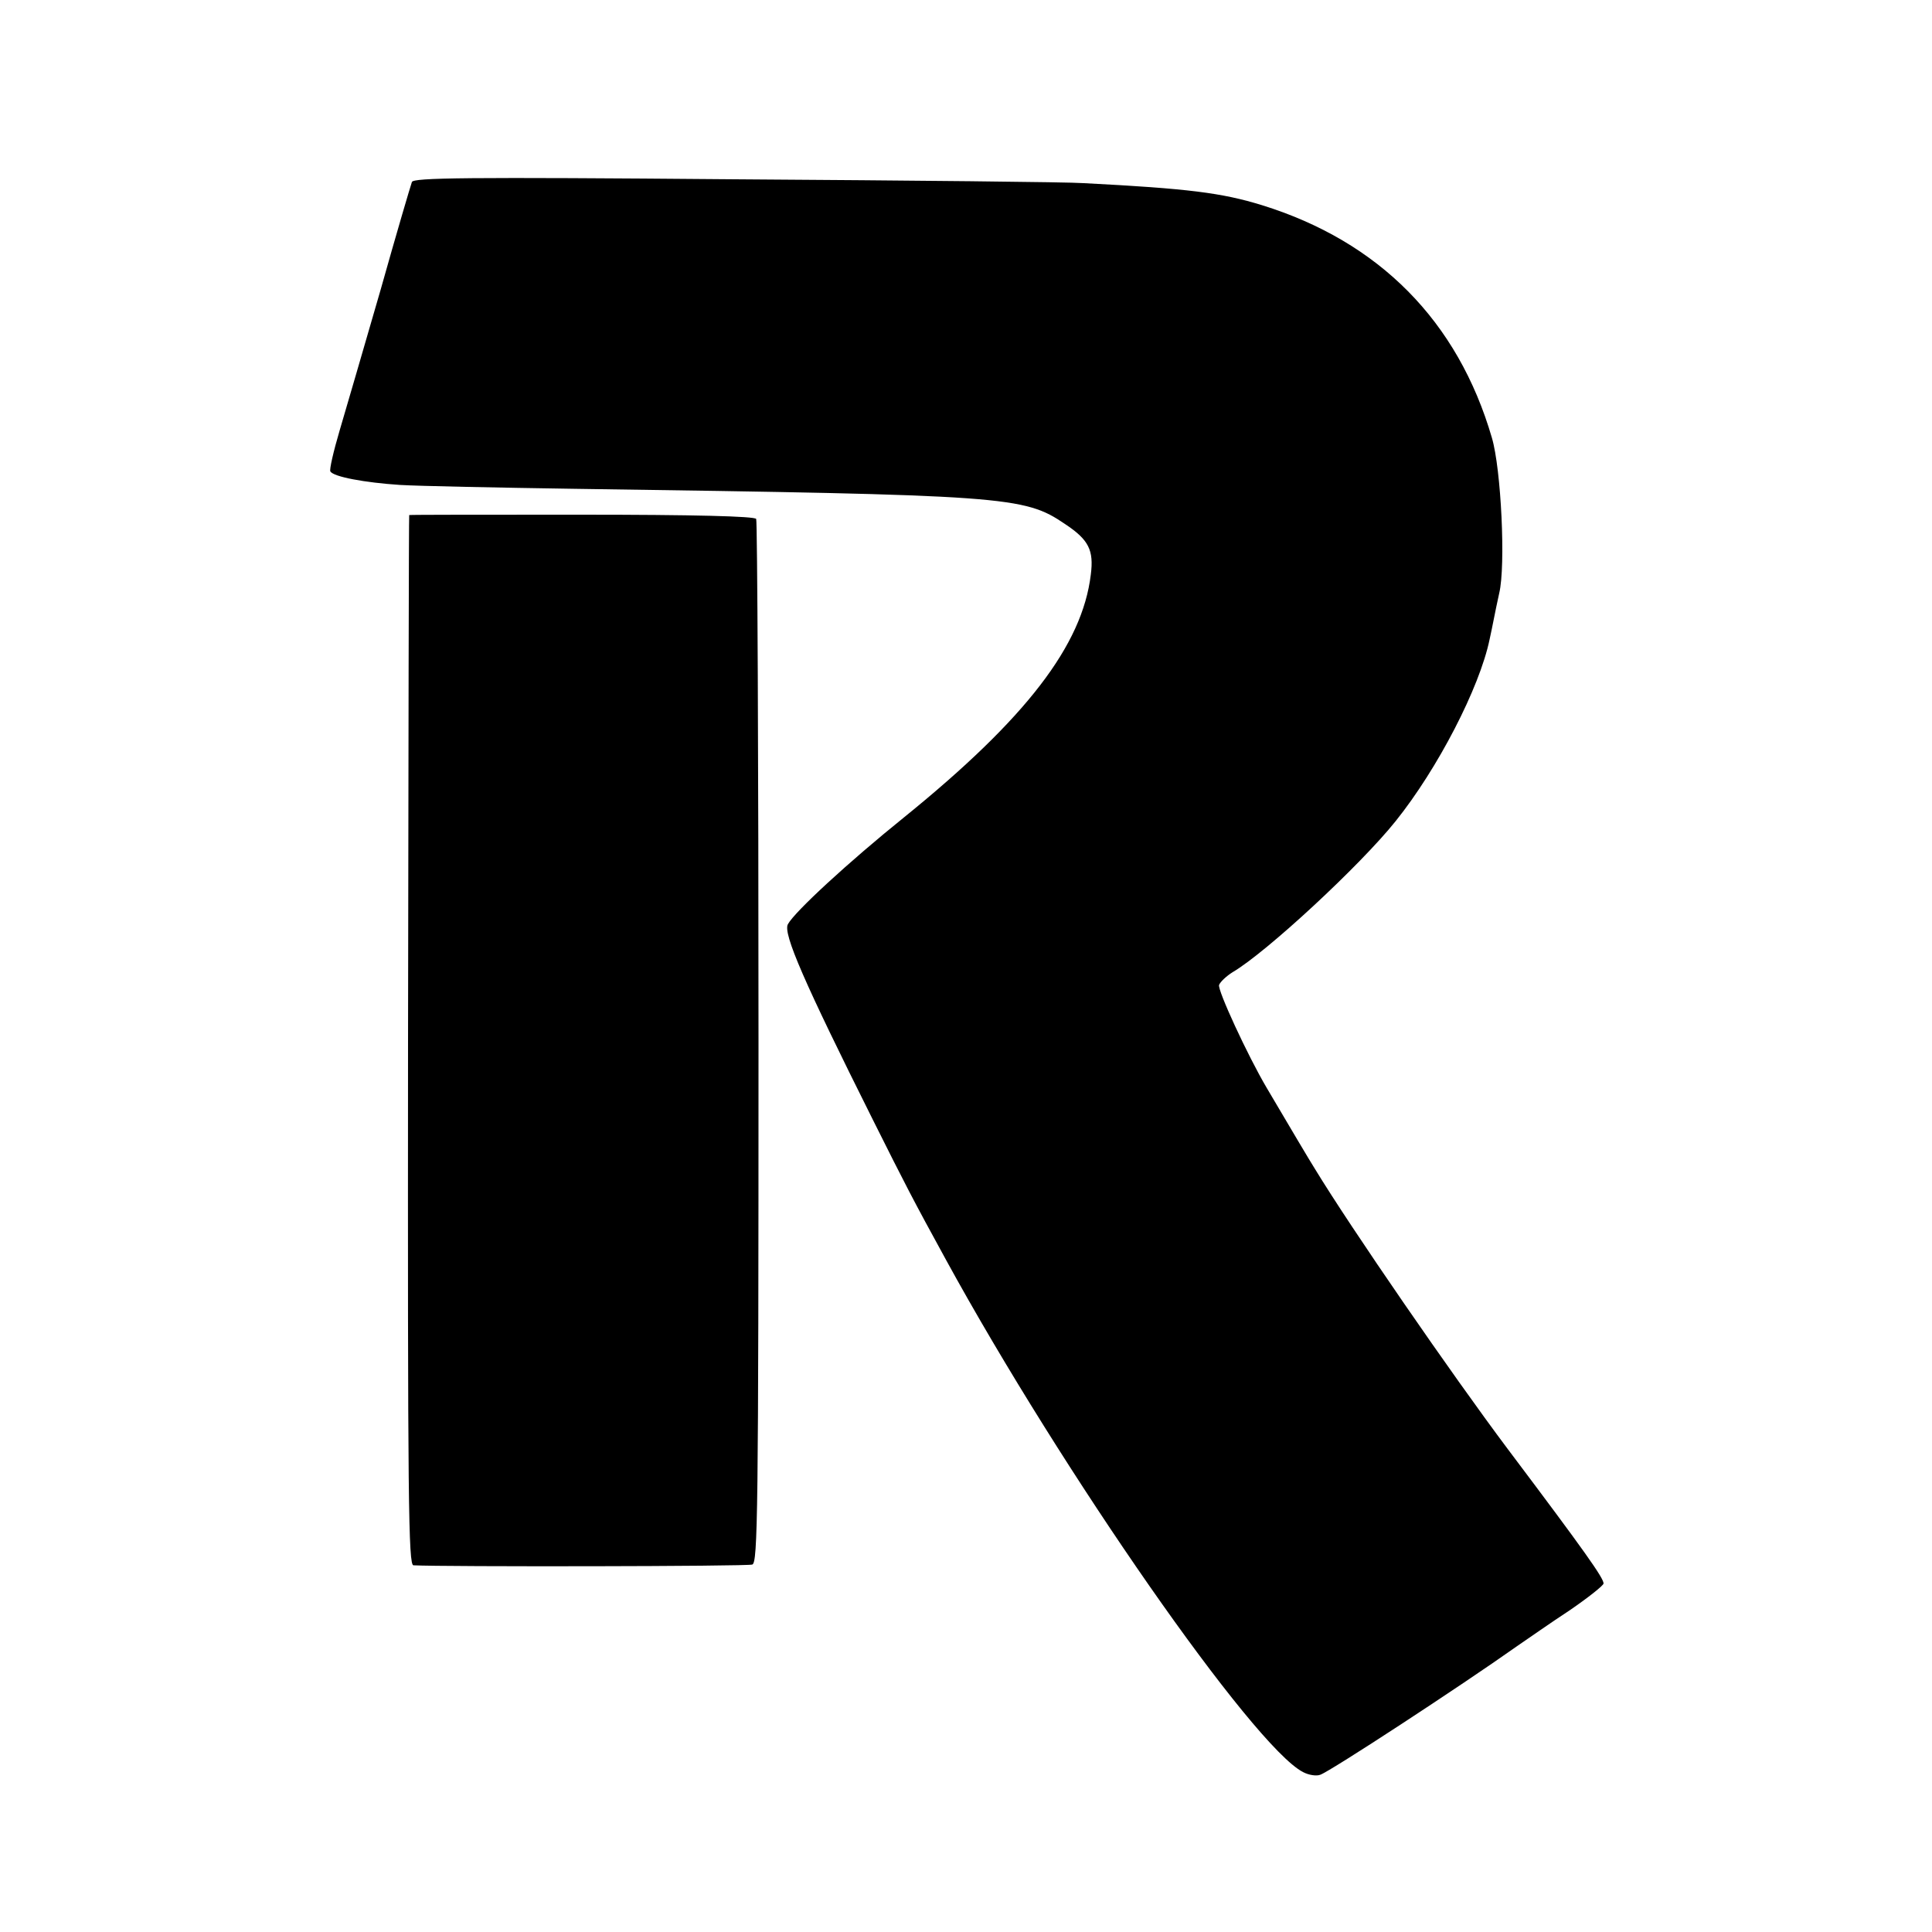 <?xml version="1.0" standalone="no"?>
<!DOCTYPE svg PUBLIC "-//W3C//DTD SVG 20010904//EN"
 "http://www.w3.org/TR/2001/REC-SVG-20010904/DTD/svg10.dtd">
<svg version="1.0" xmlns="http://www.w3.org/2000/svg"
 width="500pt" height="500pt" viewBox="0 0 500 500"
 preserveAspectRatio="xMidYMid meet">
<g transform="translate(0,500) scale(0.1,-0.1)"
fill="#000000" stroke="none">
<path d="M1066 4529 c-3 -8 -40 -133 -81 -279 -42 -146 -90 -309 -106 -364
-16 -54 -27 -102 -24 -106 8 -14 89 -29 180 -35 50 -3 252 -7 450 -10 1122
-16 1165 -19 1271 -91 62 -41 75 -68 67 -131 -22 -183 -167 -372 -483 -628
-144 -116 -284 -245 -301 -277 -13 -24 42 -150 220 -506 84 -168 104 -207 189
-362 301 -550 795 -1259 924 -1326 15 -8 35 -11 45 -7 26 9 361 228 508 332
28 19 89 62 138 94 48 33 87 64 87 69 0 14 -47 81 -248 348 -144 192 -406 572
-499 725 -11 17 -69 115 -125 210 -49 83 -128 254 -123 266 3 8 19 23 35 33
87 51 330 276 422 391 109 136 217 345 243 470 3 14 8 37 11 53 3 15 9 45 14
67 17 71 5 321 -19 402 -88 302 -292 508 -595 602 -104 32 -190 43 -461 57
-38 3 -445 7 -902 10 -703 6 -833 4 -837 -7z"/>
<path d="M1059 3667 c-1 -1 -2 -613 -3 -1359 -1 -1203 1 -1358 14 -1359 77 -4
865 -3 877 2 14 5 16 127 16 1351 0 740 -3 1350 -6 1355 -4 7 -162 11 -452 11
-245 0 -446 0 -446 -1z"/>
</g>
</svg>
